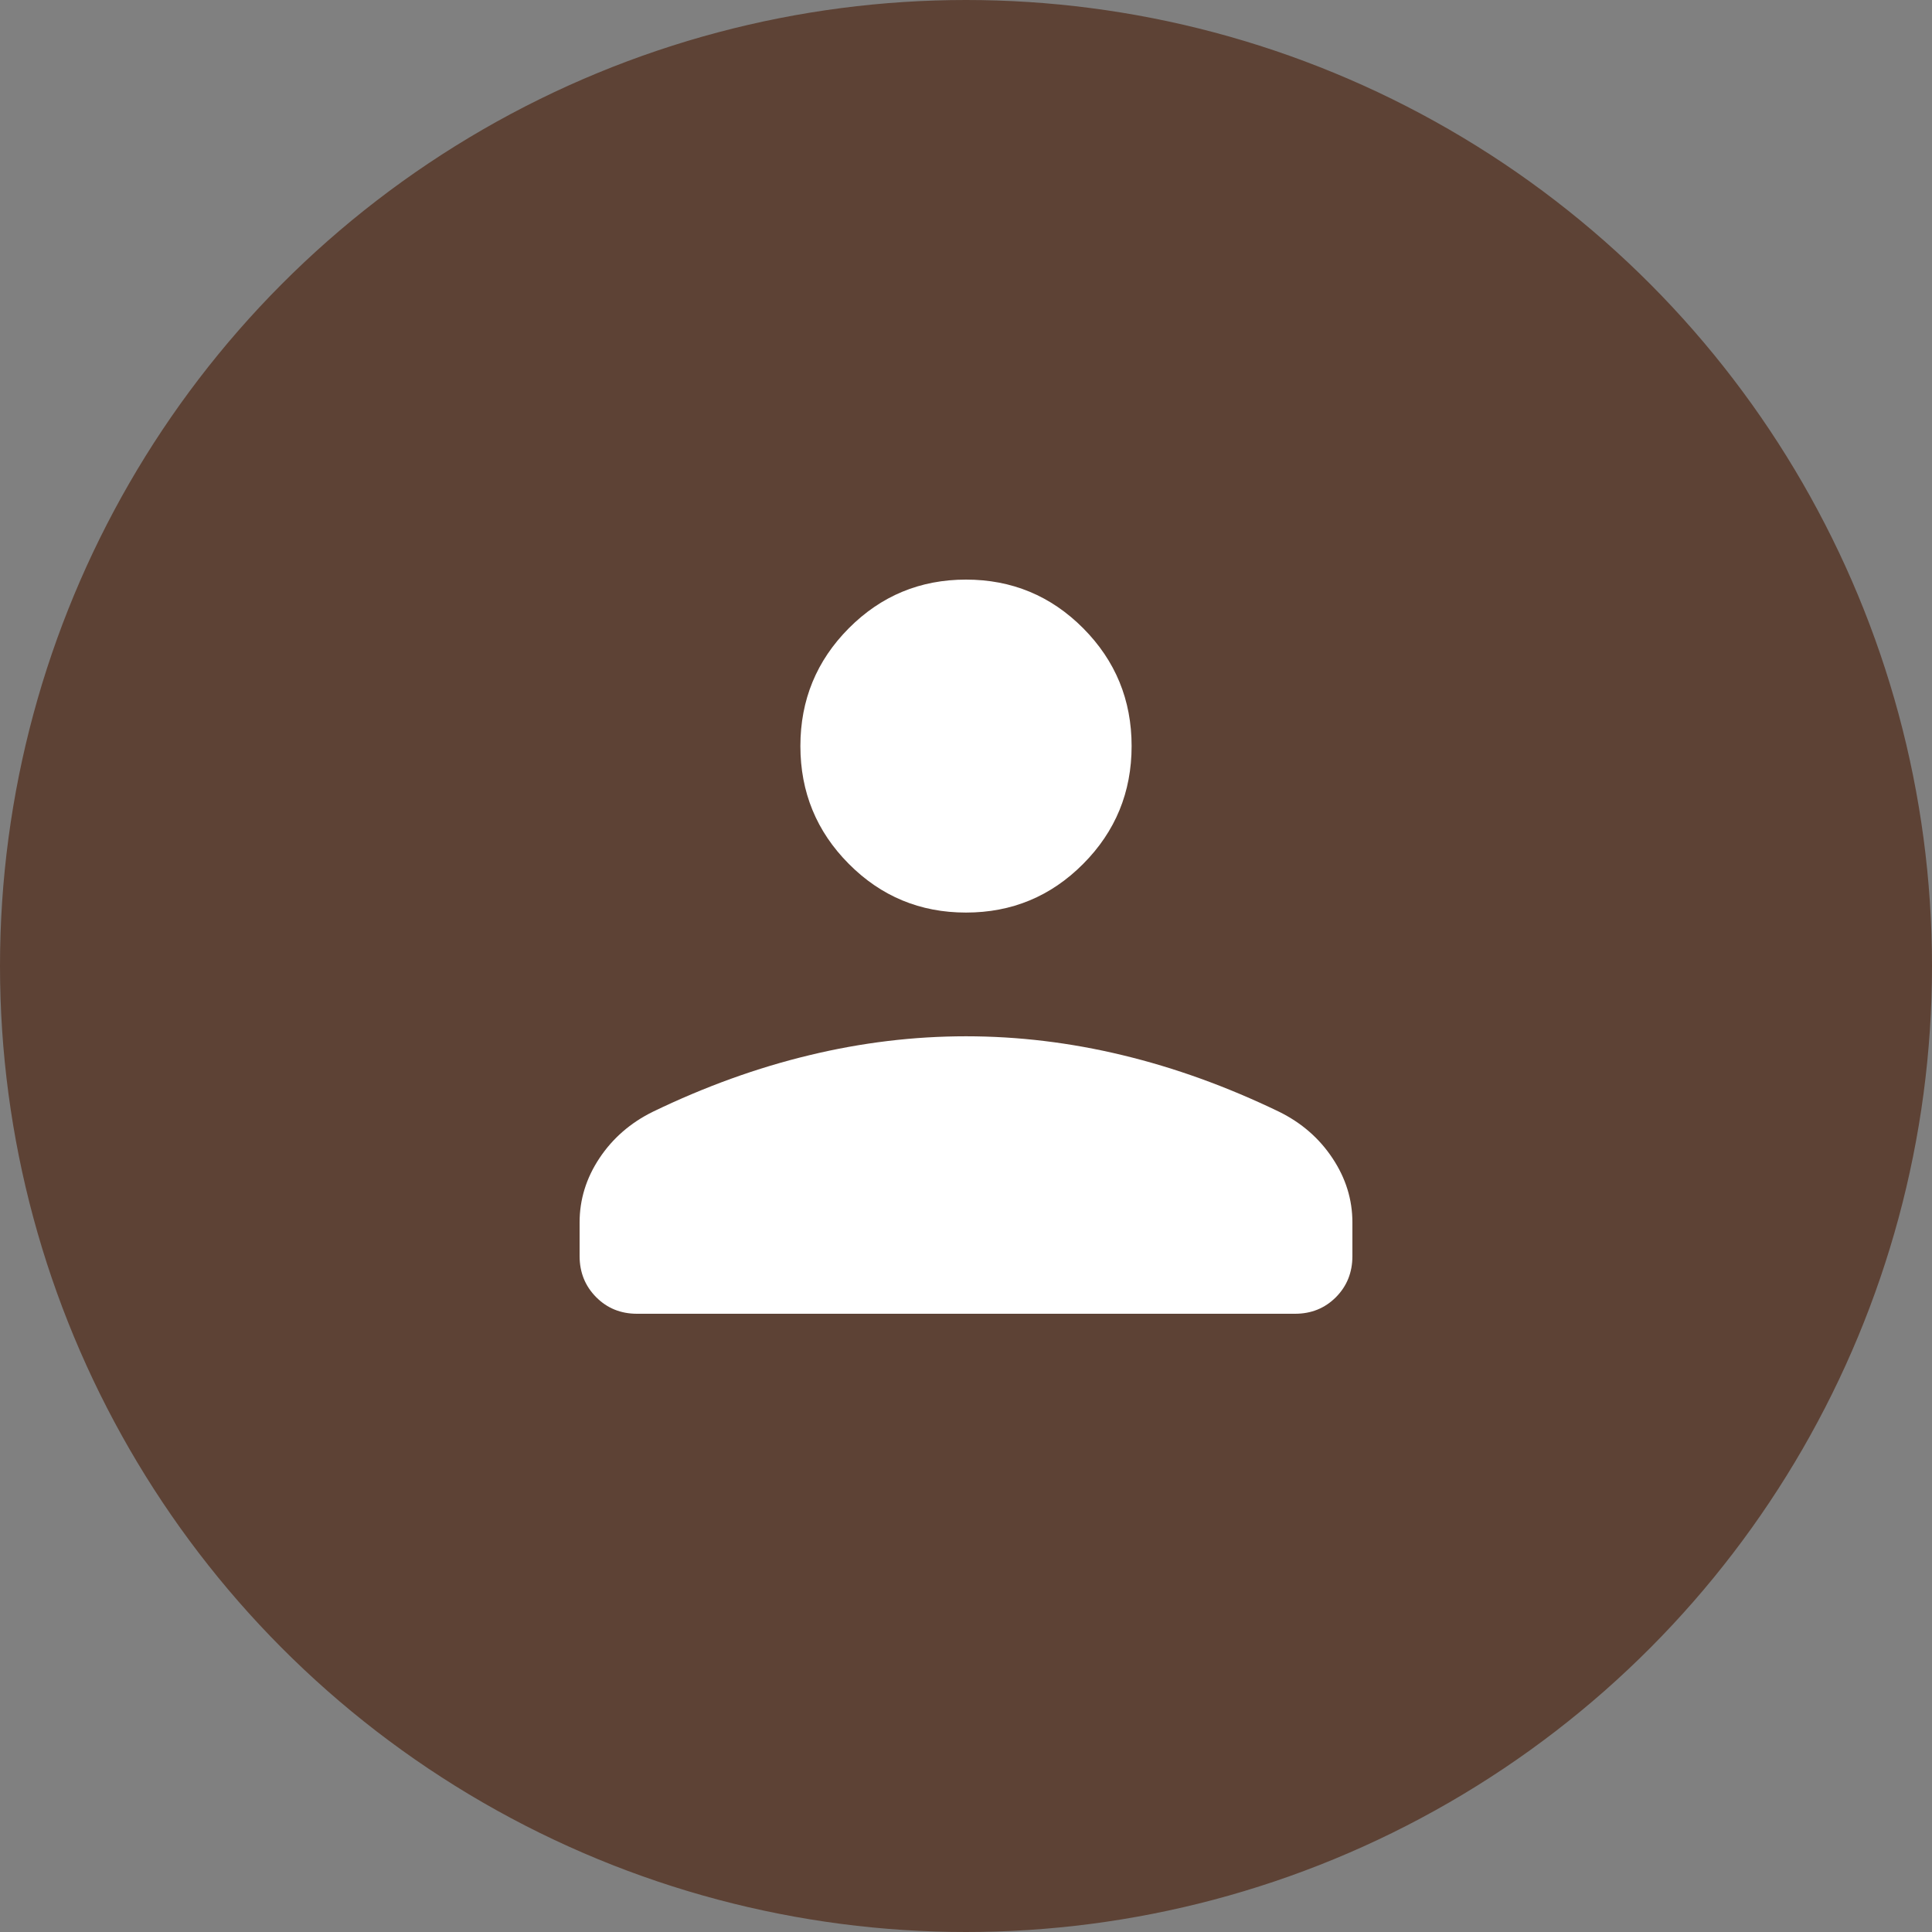 <?xml version="1.0" encoding="UTF-8"?> <svg xmlns="http://www.w3.org/2000/svg" width="50" height="50" viewBox="0 0 50 50" fill="none"><rect x="0" y="0" width="50" height="50" fill="#808080" stroke="none"/><circle cx="25" cy="25" r="24.5" fill="#5D4235" stroke="#5D4235"></circle><path d="M25 23.617C23.813 23.617 22.802 23.197 21.967 22.357C21.132 21.518 20.714 20.501 20.714 19.308C20.714 18.115 21.132 17.099 21.967 16.259C22.802 15.42 23.813 15 25 15C26.187 15 27.198 15.42 28.033 16.259C28.868 17.099 29.286 18.115 29.286 19.308C29.286 20.501 28.868 21.518 28.033 22.357C27.198 23.197 26.187 23.617 25 23.617ZM15 32.509V31.636C15 31.044 15.171 30.489 15.514 29.973C15.858 29.456 16.32 29.055 16.9 28.77C18.249 28.119 19.598 27.632 20.949 27.308C22.298 26.982 23.649 26.819 25 26.819C26.351 26.819 27.702 26.982 29.053 27.308C30.403 27.633 31.752 28.12 33.099 28.77C33.679 29.055 34.141 29.456 34.484 29.973C34.828 30.489 35 31.044 35 31.636V32.509C35 32.931 34.858 33.285 34.573 33.572C34.288 33.857 33.936 34 33.516 34H16.486C16.066 34 15.713 33.857 15.429 33.571C15.144 33.284 15.001 32.931 15 32.509Z" fill="white"></path></svg> 